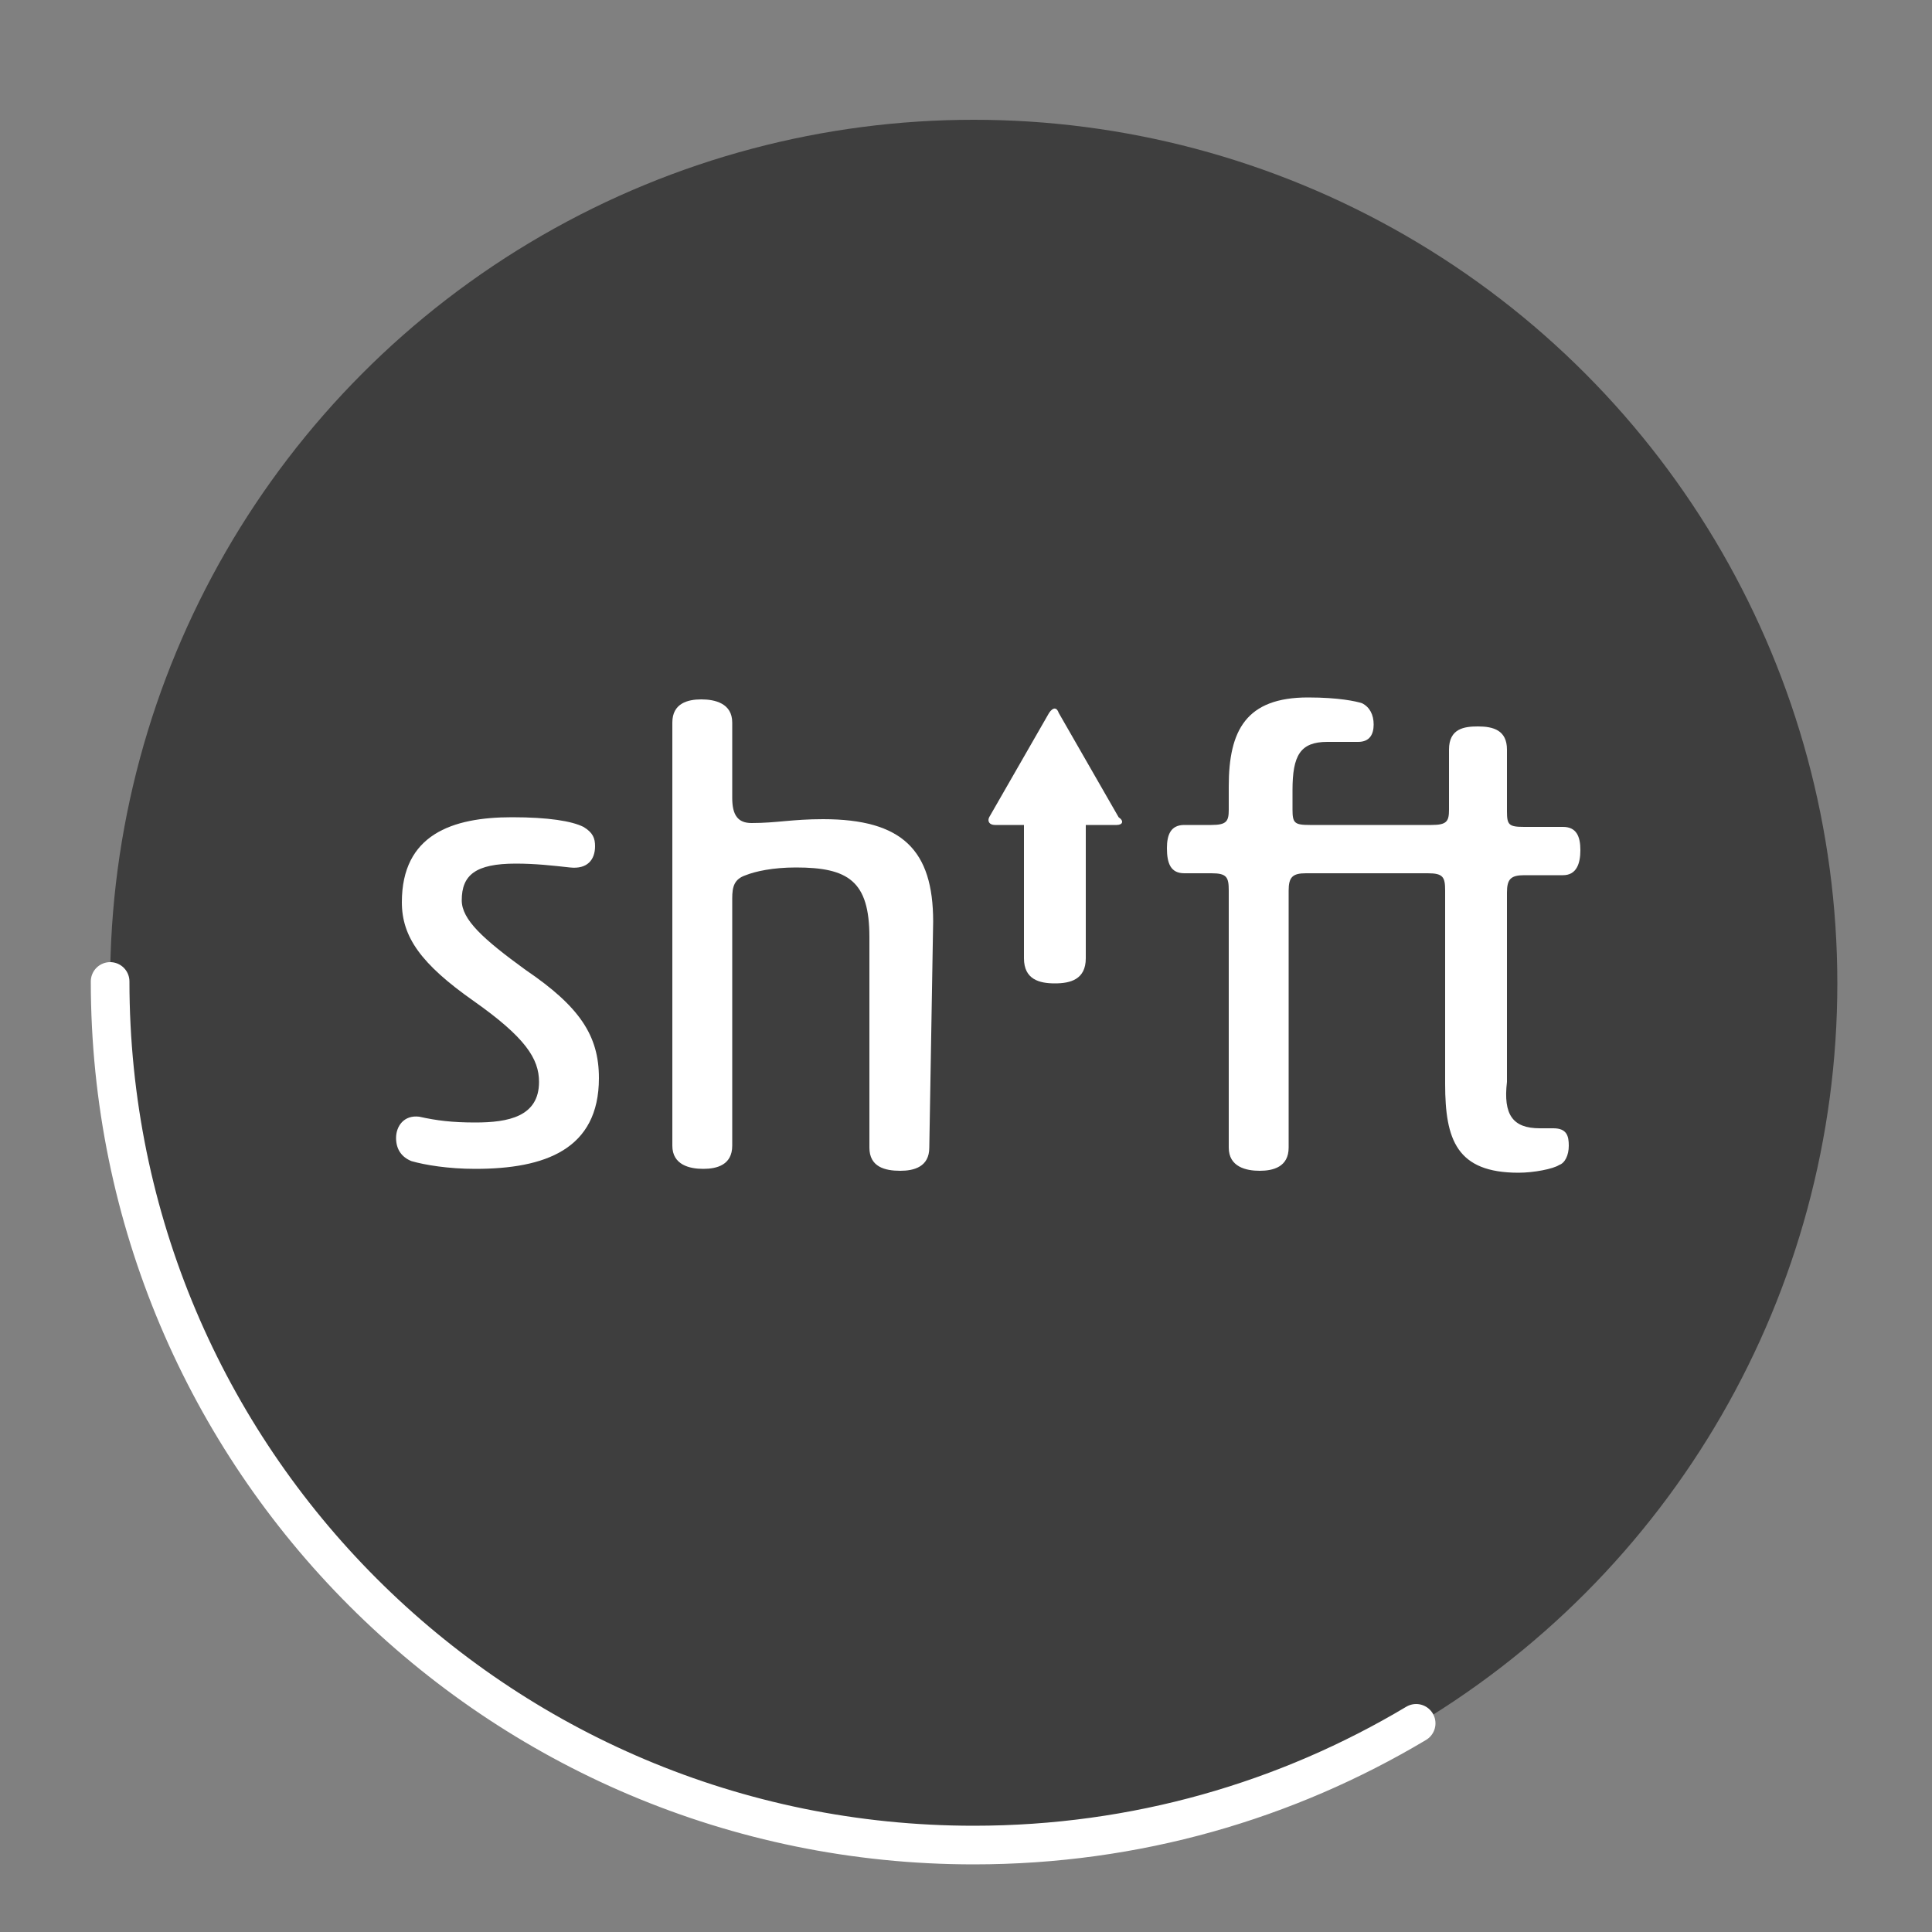 <svg id="e30xcfy9cz9a1" xmlns="http://www.w3.org/2000/svg" xmlns:xlink="http://www.w3.org/1999/xlink" viewBox="0 0 100 100" shape-rendering="geometricPrecision" text-rendering="geometricPrecision"><rect x="0" y="0" width="100" height="100" fill="#808080" stroke="none"/><style><![CDATA[#e30xcfy9cz9a13_tr {animation: e30xcfy9cz9a13_tr__tr 5000ms linear infinite normal forwards}@keyframes e30xcfy9cz9a13_tr__tr { 0% {transform: translate(50.4px,50.9px) rotate(0deg)} 100% {transform: translate(50.4px,50.9px) rotate(360deg)} }#e30xcfy9cz9a24_tr {animation: e30xcfy9cz9a24_tr__tr 5000ms linear infinite normal forwards}@keyframes e30xcfy9cz9a24_tr__tr { 0% {transform: translate(50.5px,51px) rotate(0deg)} 100% {transform: translate(50.5px,51px) rotate(94deg)} }]]></style><g id="e30xcfy9cz9a2"><rect id="e30xcfy9cz9a3" display="none" width="100" height="100" rx="0" ry="0" fill="rgb(62,62,62)" stroke="none" stroke-width="1"/><g id="e30xcfy9cz9a4"><g id="e30xcfy9cz9a5"><circle id="e30xcfy9cz9a6" r="44.7" transform="matrix(1 0 0 1 50.4 50.9)" fill="#3E3E3E" stroke="none" stroke-width="1"/></g></g></g><g id="e30xcfy9cz9a7"><g id="e30xcfy9cz9a8"><path id="e30xcfy9cz9a9" d="M24.6,60.5C23.2,60.5,22,60.3,21.3,60.1C20.8,59.9,20.5,59.5,20.5,58.9C20.5,58.3,20.9,57.7,21.7,57.8C22.6,58,23.4,58.1,24.6,58.1C26.3,58.1,27.9,57.8,27.9,56C27.9,54.8,27.2,53.7,24.5,51.8C21.8,49.9,20.8,48.5,20.8,46.7C20.8,43.2,23.4,42.3,26.5,42.3C28.4,42.3,29.6,42.5,30.2,42.8C30.7,43.1,30.8,43.4,30.8,43.8C30.8,44.5,30.4,45,29.5,44.9C28.6,44.8,27.7,44.7,26.7,44.7C24.6,44.7,23.9,45.3,23.9,46.6C23.9,47.6,25,48.6,27.2,50.2C30,52.1,31,53.6,31,55.8C31,59.5,28.2,60.5,24.6,60.5Z" fill="rgb(255,255,255)" stroke="none" stroke-width="1"/><path id="e30xcfy9cz9a10" d="M48.1,59.4C48.1,60.4,47.3,60.6,46.6,60.6C45.8,60.6,45,60.4,45,59.4L45,48.5C45,45.6,43.9,44.9,41.2,44.9C40,44.9,39.1,45.1,38.6,45.3C38,45.5,37.9,45.9,37.9,46.5L37.9,59.3C37.9,60.3,37.1,60.5,36.4,60.5C35.7,60.5,34.8,60.3,34.8,59.3L34.8,37.4C34.8,36.4,35.6,36.2,36.3,36.2C37,36.2,37.9,36.4,37.9,37.4L37.9,41.3C37.9,42.2,38.2,42.6,38.9,42.6C40.2,42.6,41,42.4,42.6,42.4C46.7,42.4,48.3,44,48.3,47.7L48.1,59.4L48.1,59.4Z" fill="rgb(255,255,255)" stroke="none" stroke-width="1"/><path id="e30xcfy9cz9a11" d="M57.8,42.7L56.2,42.7L56.2,49.6C56.2,50.7,55.4,50.9,54.6,50.9C53.8,50.9,53,50.7,53,49.6L53,42.7L51.5,42.7C51.2,42.7,51.1,42.5,51.2,42.3L54.3,36.9C54.5,36.6,54.7,36.6,54.8,36.9L57.9,42.3C58.2,42.5,58.1,42.7,57.8,42.7Z" fill="rgb(255,255,255)" stroke="none" stroke-width="1"/><path id="e30xcfy9cz9a12" d="M79.7,58.4L80.4,58.4C81.1,58.4,81.2,58.8,81.2,59.3C81.2,59.8,81,60.2,80.7,60.3C80.4,60.5,79.4,60.7,78.6,60.7C75.4,60.7,74.8,59,74.8,56.1L74.8,46.1C74.8,45.4,74.7,45.2,73.9,45.2L72.4,45.2L67.6,45.2C66.9,45.2,66.7,45.4,66.7,46.1L66.7,59.4C66.7,60.4,65.9,60.6,65.2,60.6C64.5,60.6,63.6,60.4,63.6,59.4L63.6,46.1C63.6,45.4,63.5,45.2,62.7,45.2L61.3,45.2C60.6,45.2,60.4,44.7,60.4,43.9C60.4,43.2,60.6,42.7,61.3,42.7L62.7,42.7C63.5,42.7,63.6,42.5,63.6,41.9L63.6,40.7C63.6,37.8,64.5,36.1,67.7,36.1C69.3,36.1,70.2,36.3,70.5,36.4C70.9,36.6,71.1,37,71.1,37.5C71.1,38,70.9,38.4,70.3,38.4L68.7,38.4C67.3,38.4,66.9,39.1,66.9,40.9L66.9,41.9C66.9,42.6,67,42.7,67.8,42.7L72.6,42.7L74.1,42.7C74.9,42.7,75,42.5,75,41.9L75,38.8C75,37.7,75.8,37.6,76.5,37.6C77.3,37.6,78,37.8,78,38.8L78,42C78,42.7,78.1,42.8,78.9,42.8L80.9,42.8C81.6,42.8,81.8,43.3,81.8,44C81.8,44.7,81.6,45.3,80.9,45.3L78.9,45.3C78.2,45.3,78,45.5,78,46.2L78,56C77.8,57.7,78.3,58.4,79.7,58.4Z" fill="rgb(255,255,255)" stroke="none" stroke-width="1"/></g><g id="e30xcfy9cz9a13_tr" transform="translate(50.4,50.9) rotate(0)"><g id="e30xcfy9cz9a13" transform="translate(-50.4,-50.9)"><g id="e30xcfy9cz9a14"><circle id="e30xcfy9cz9a15" r="44.7" transform="matrix(1 0 0 1 50.4 50.9)" fill="none" stroke="none" stroke-width="1"/></g><g id="e30xcfy9cz9a16"><path id="e30xcfy9cz9a17" d="M73.3,89.2C66.6,93.2,58.8,95.5,50.4,95.5C25.7,95.5,5.7,75.5,5.7,50.8" fill="none" stroke="rgb(255,255,255)" stroke-width="2" stroke-linecap="round" stroke-miterlimit="10"/></g></g></g></g><g id="e30xcfy9cz9a18" display="none"><g id="e30xcfy9cz9a19"><path id="e30xcfy9cz9a20" d="M24.7,60.7C23.3,60.7,22.1,60.5,21.4,60.3C20.9,60.1,20.6,59.7,20.6,59.1C20.6,58.5,21,57.9,21.8,58C22.7,58.2,23.5,58.3,24.7,58.3C26.4,58.3,28,58,28,56.2C28,55,27.3,54,24.6,52C22,50,21,48.7,21,46.9C21,43.4,23.6,42.5,26.7,42.5C28.6,42.5,29.8,42.7,30.4,43C30.9,43.3,31,43.6,31,44C31,44.7,30.6,45.2,29.7,45.1C28.8,45,27.9,44.9,26.9,44.9C24.8,44.9,24.1,45.5,24.1,46.8C24.1,47.8,25.2,48.8,27.4,50.4C30.2,52.3,31.2,53.8,31.2,56C31.1,59.6,28.3,60.7,24.7,60.7Z" fill="rgb(255,255,255)" stroke="none" stroke-width="1"/><path id="e30xcfy9cz9a21" d="M48.1,59.5C48.1,60.5,47.3,60.7,46.6,60.7C45.9,60.7,45,60.5,45,59.5L45,48.7C45,45.8,43.9,45.1,41.2,45.1C40,45.1,39.1,45.3,38.6,45.5C38,45.7,37.9,46.1,37.9,46.7L37.9,59.5C37.9,60.5,37.1,60.7,36.4,60.7C35.7,60.7,34.8,60.5,34.8,59.5L34.8,37.6C34.8,36.6,35.6,36.4,36.3,36.4C37.1,36.4,37.9,36.6,37.9,37.6L37.9,41.5C37.9,42.4,38.2,42.8,38.9,42.8C40.2,42.8,41,42.6,42.6,42.6C46.7,42.6,48.3,44.2,48.3,47.9L48.1,59.5L48.1,59.5Z" fill="rgb(255,255,255)" stroke="none" stroke-width="1"/><path id="e30xcfy9cz9a22" d="M57.9,42.9L56.3,42.9L56.3,49.7C56.3,50.8,55.5,51,54.7,51C53.9,51,53.1,50.8,53.1,49.7L53.1,42.9L51.6,42.9C51.3,42.9,51.2,42.7,51.3,42.5L54.4,37.1C54.6,36.8,54.8,36.8,54.9,37.1L58,42.5C58.2,42.6,58.1,42.9,57.9,42.9Z" fill="rgb(255,255,255)" stroke="none" stroke-width="1"/><path id="e30xcfy9cz9a23" d="M79.7,58.5L80.4,58.5C81.1,58.5,81.2,58.9,81.2,59.4C81.2,59.9,81,60.3,80.7,60.4C80.4,60.6,79.4,60.8,78.6,60.8C75.4,60.8,74.8,59.1,74.8,56.2L74.8,46.2C74.8,45.5,74.7,45.3,73.9,45.3L72.4,45.3L67.6,45.3C66.9,45.3,66.7,45.5,66.7,46.2L66.7,59.4C66.7,60.4,65.9,60.6,65.2,60.6C64.5,60.6,63.6,60.4,63.6,59.4L63.6,46.3C63.6,45.6,63.5,45.4,62.7,45.4L61.3,45.4C60.6,45.4,60.4,44.9,60.4,44.1C60.4,43.4,60.6,42.9,61.3,42.9L62.7,42.9C63.5,42.9,63.6,42.7,63.6,42.1L63.6,41C63.6,38.1,64.5,36.4,67.7,36.4C69.3,36.4,70.2,36.6,70.5,36.7C70.9,36.9,71.1,37.3,71.1,37.8C71.1,38.3,70.9,38.7,70.3,38.7L68.7,38.7C67.3,38.7,66.9,39.4,66.9,41.2L66.9,42.2C66.9,42.9,67,43,67.8,43L72.6,43L74.1,43C74.9,43,75,42.8,75,42.2L75,39.1C75,38,75.8,37.9,76.5,37.9C77.3,37.9,78,38.1,78,39.1L78,42.2C78,42.9,78.1,43,78.9,43L80.9,43C81.6,43,81.8,43.5,81.8,44.2C81.8,44.9,81.6,45.5,80.9,45.5L78.9,45.5C78.2,45.5,78,45.7,78,46.4L78,56.2C77.8,57.9,78.3,58.5,79.7,58.5Z" fill="rgb(255,255,255)" stroke="none" stroke-width="1"/></g><g id="e30xcfy9cz9a24_tr" transform="translate(50.5,51) rotate(0)"><g id="e30xcfy9cz9a24" transform="translate(-50.5,-51)"><g id="e30xcfy9cz9a25"><g id="e30xcfy9cz9a26"><circle id="e30xcfy9cz9a27" r="44.7" transform="matrix(1 0 0 1 50.5 51)" fill="none" stroke="rgba(255,255,255,0.36)" stroke-width="1" stroke-linecap="round" stroke-miterlimit="10" stroke-dasharray="6.098,6.098"/></g></g></g></g></g></svg>
